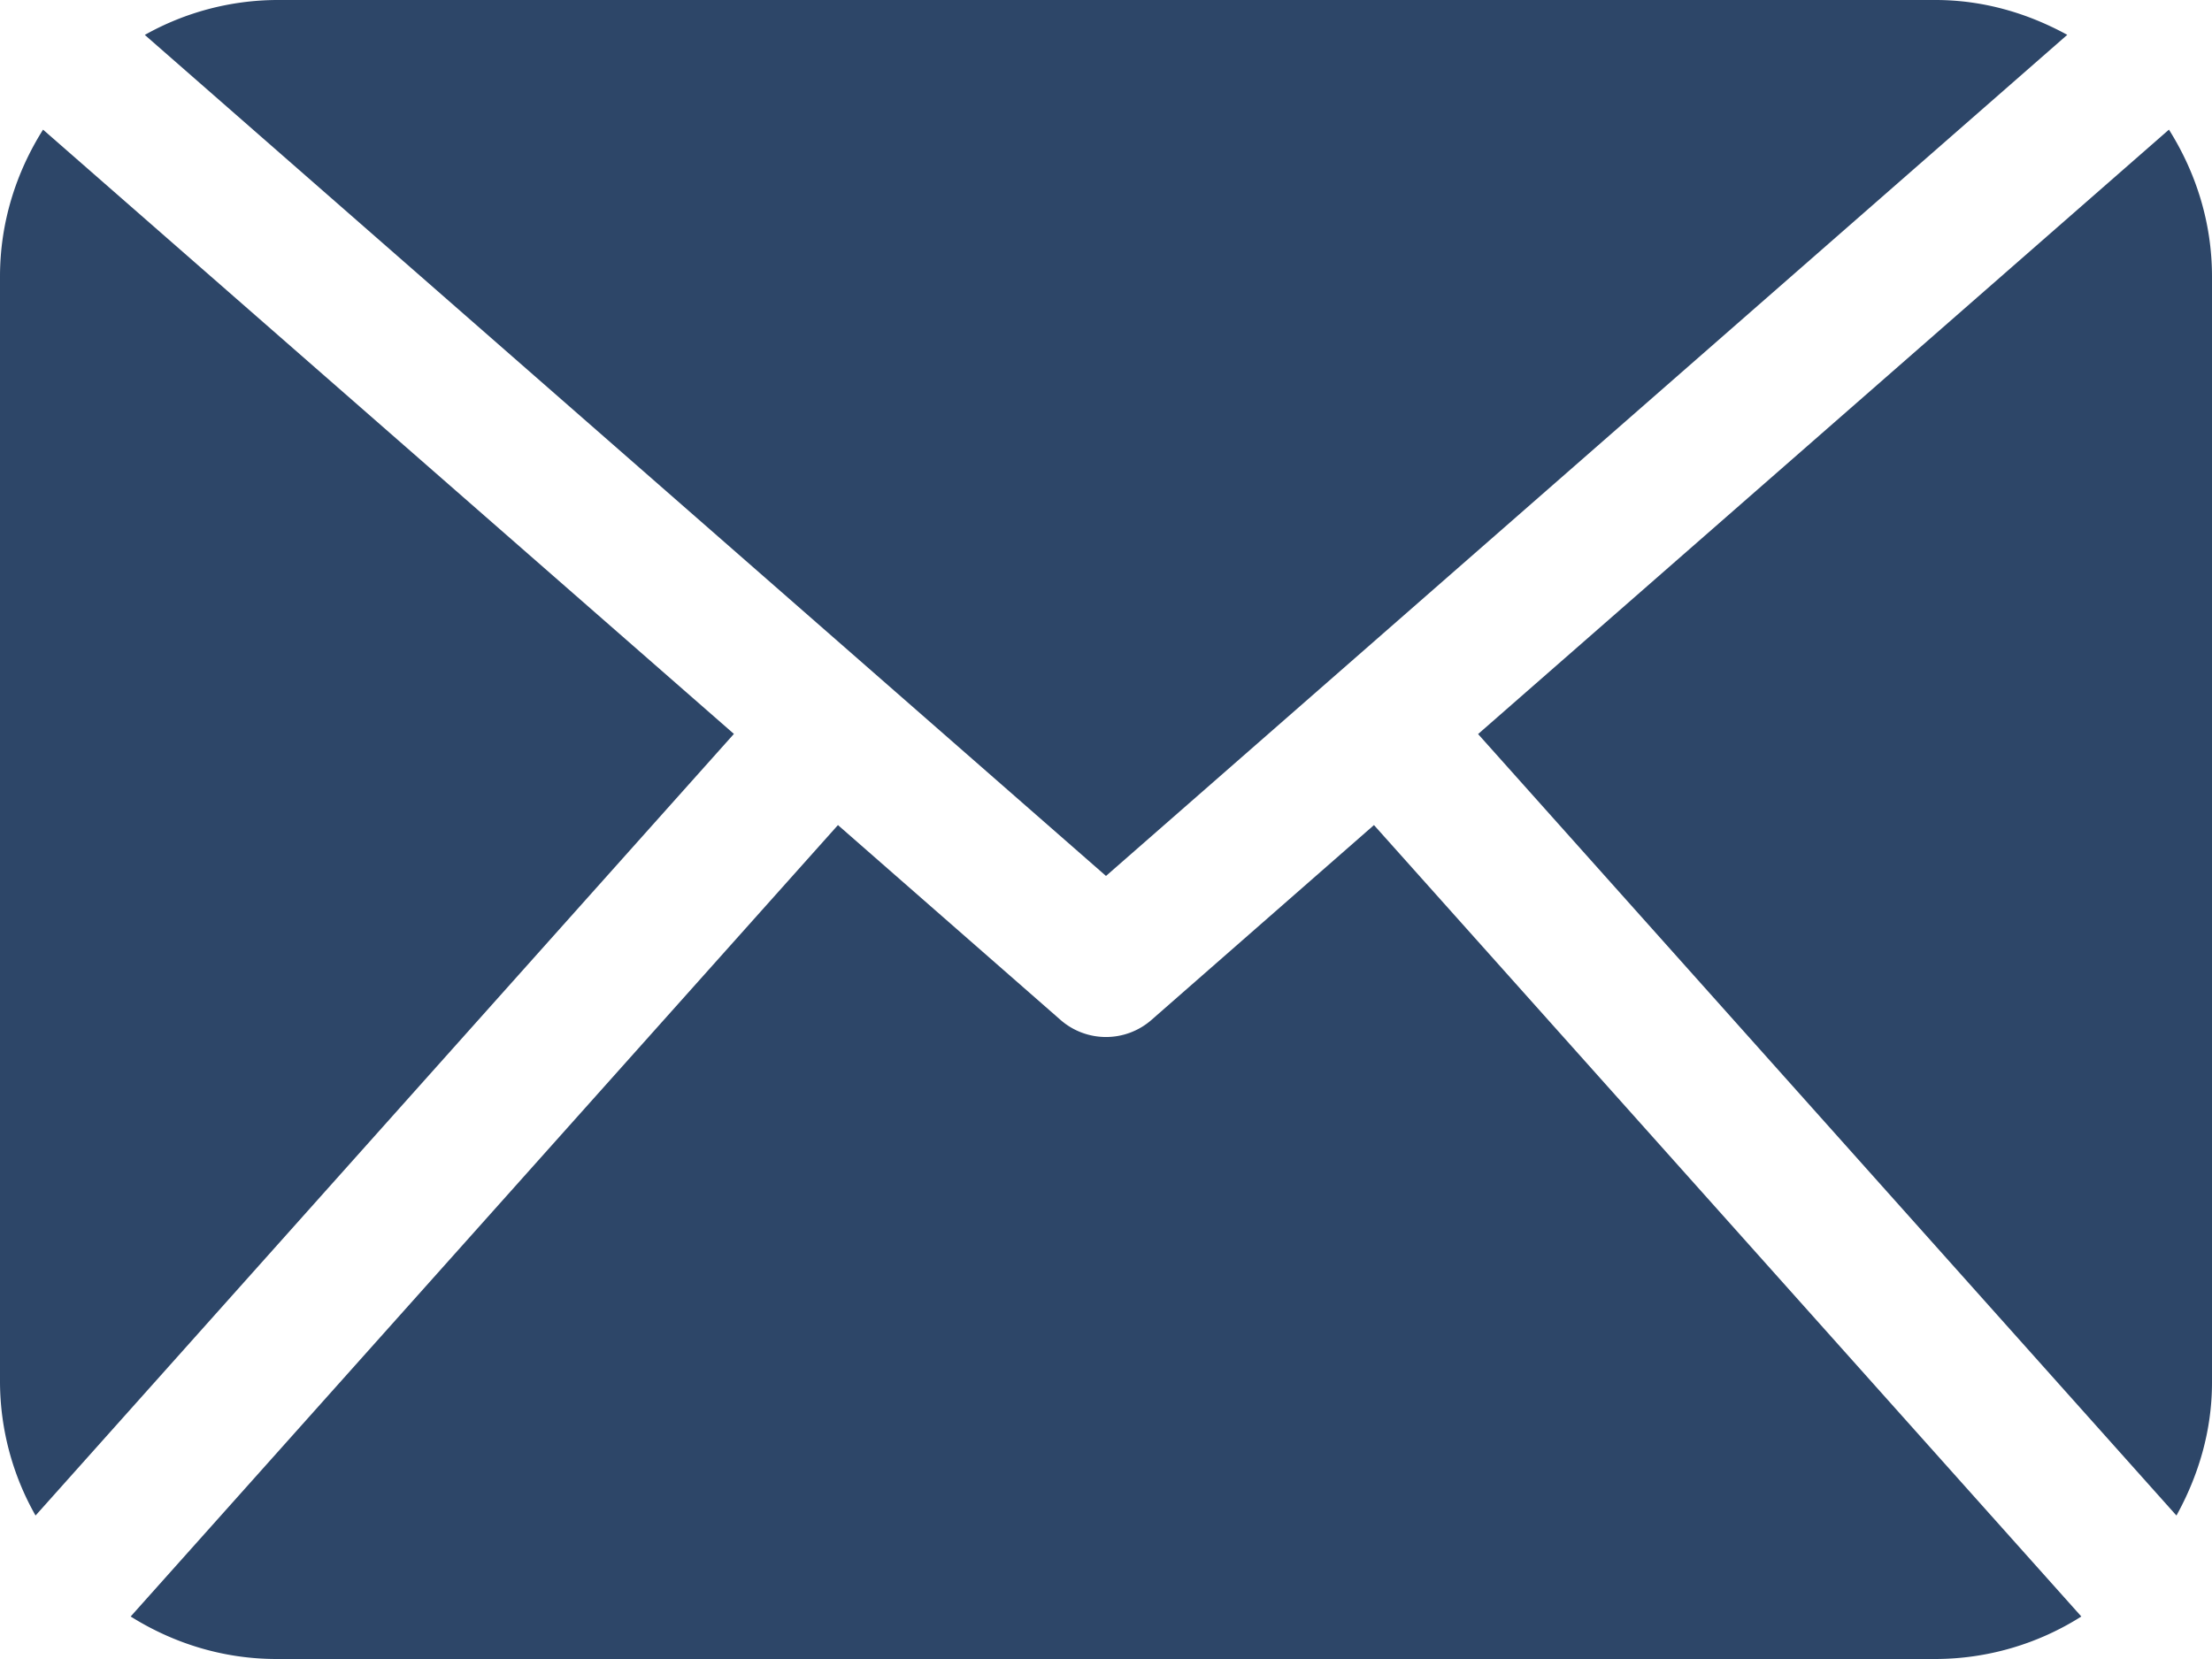 <svg xmlns="http://www.w3.org/2000/svg" width="28" height="21" viewBox="0 0 28 21"><path fill="#2d4668" d="M9.29 9.29L.45 19.184A3.446 3.446 0 010 17.5v-14c0-.685.205-1.32.545-1.859zm17.056 11.172A3.458 3.458 0 0124.5 21h-21c-.68 0-1.31-.202-1.846-.538l8.953-10.018 2.817 2.466a.874.874 0 001.152 0l2.816-2.466zM1.833.442A3.444 3.444 0 013.5 0h21c.607 0 1.169.168 1.668.441L14 11.088zM28 17.5c0 .614-.173 1.183-.45 1.684l-8.84-9.892 8.745-7.651c.34.54.545 1.174.545 1.86z"/></svg>